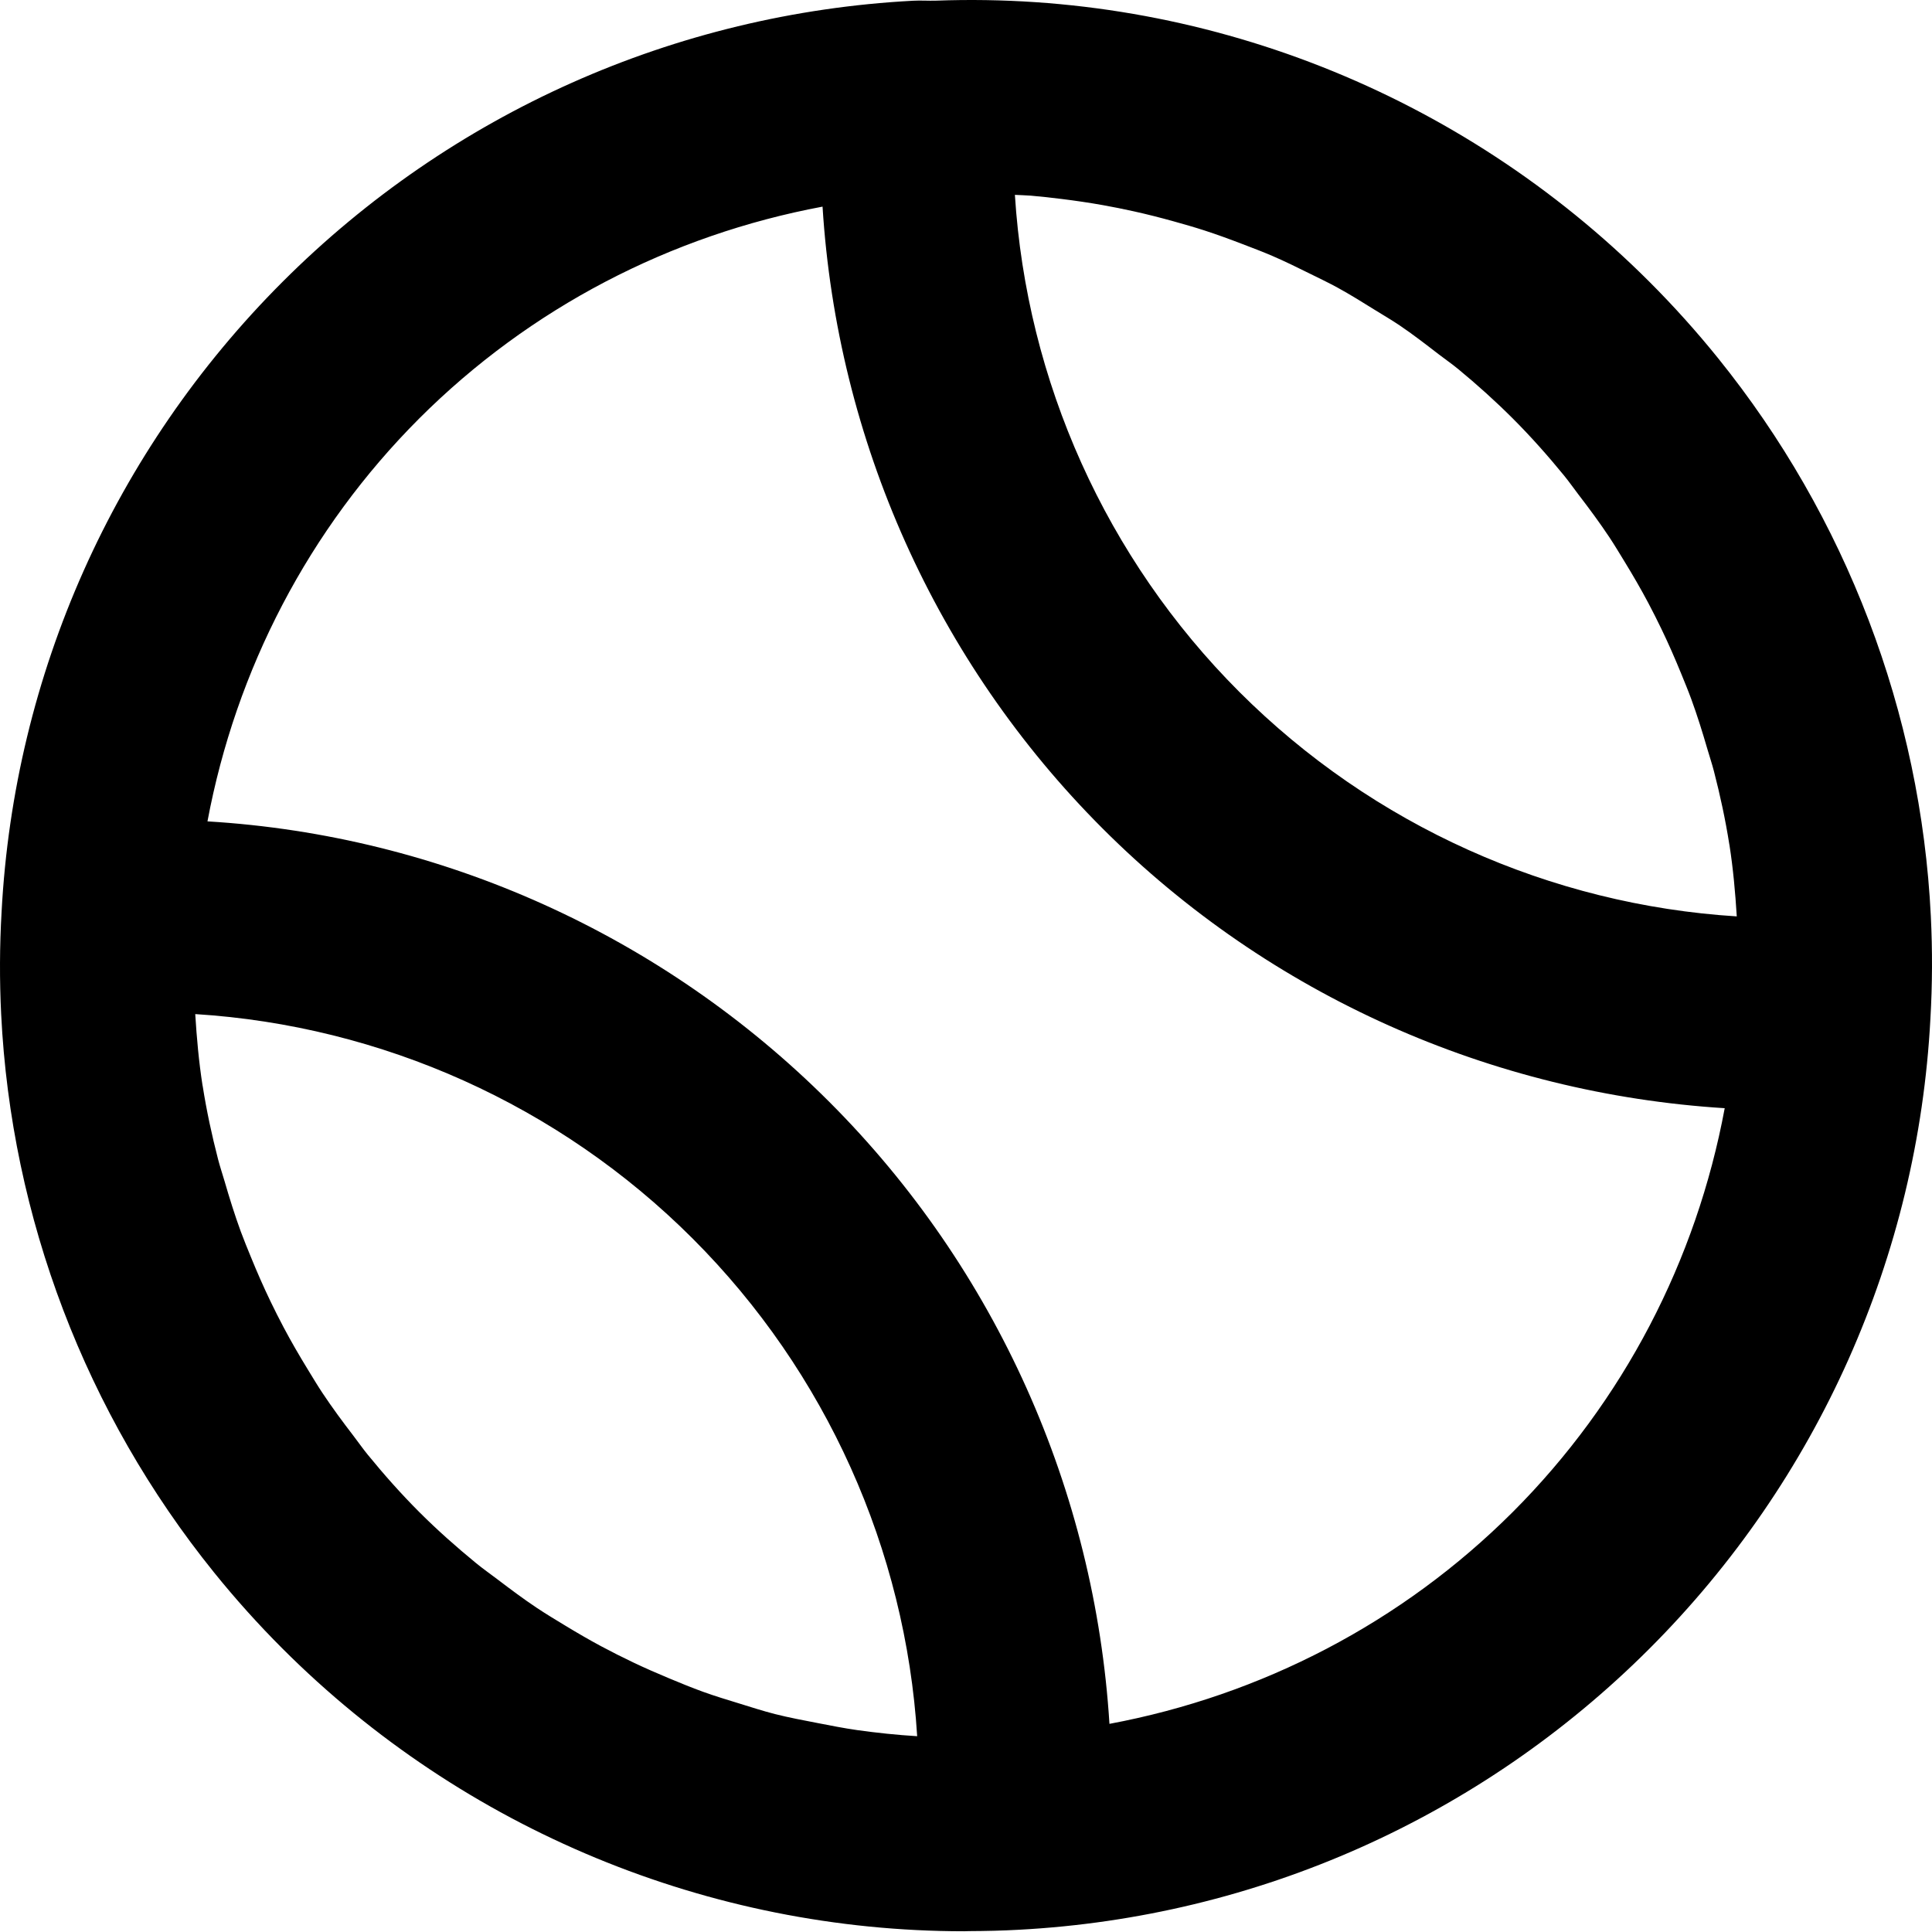 <svg xmlns="http://www.w3.org/2000/svg" fill="none" viewBox="0 0 140 140" height="140" width="140">
<path fill="black" d="M124.489 25.944C122.941 24.026 121.285 22.181 119.524 20.421C105.845 6.741 87.113 -0.664 67.829 0.047C67.273 0.065 66.72 0.021 66.163 0.053C48.928 0.969 32.698 8.199 20.476 20.421C8.254 32.643 1.024 48.873 0.115 66.074C-0.028 68.555 -0.037 71.03 0.084 73.489C0.81 88.248 6.219 102.434 15.511 113.946C17.059 115.864 18.715 117.709 20.476 119.469C33.614 132.608 51.431 139.946 69.856 139.946L69.87 139.946L69.877 139.946C69.993 139.946 70.109 139.936 70.225 139.936C71.429 139.93 72.633 139.905 73.837 139.837C91.072 138.92 107.302 131.691 119.524 119.469C131.746 107.247 138.976 91.017 139.885 73.816C140.028 71.335 140.037 68.86 139.916 66.401C139.19 51.642 133.78 37.456 124.489 25.944ZM74.686 14.177C75.434 14.239 76.179 14.326 76.922 14.417C77.925 14.541 78.923 14.687 79.915 14.864C80.669 14.999 81.418 15.149 82.164 15.315C83.133 15.529 84.094 15.774 85.049 16.04C85.789 16.246 86.527 16.457 87.258 16.693C88.201 16.998 89.131 17.34 90.056 17.695C90.77 17.968 91.484 18.237 92.186 18.539C93.109 18.937 94.011 19.38 94.913 19.827C95.584 20.16 96.261 20.48 96.919 20.84C97.838 21.343 98.728 21.899 99.62 22.454C100.22 22.828 100.833 23.18 101.419 23.577C102.386 24.231 103.314 24.948 104.241 25.663C104.713 26.028 105.204 26.362 105.665 26.743C107.032 27.87 108.356 29.06 109.621 30.324C110.942 31.646 112.175 33.037 113.347 34.471C113.714 34.92 114.042 35.395 114.394 35.853C115.17 36.864 115.927 37.886 116.629 38.943C117.003 39.507 117.348 40.087 117.702 40.664C118.314 41.663 118.903 42.675 119.45 43.709C119.777 44.327 120.091 44.951 120.394 45.58C120.903 46.635 121.373 47.707 121.815 48.791C122.067 49.41 122.324 50.027 122.554 50.654C122.99 51.846 123.368 53.057 123.722 54.276C123.878 54.814 124.059 55.345 124.199 55.889C124.649 57.628 125.029 59.388 125.31 61.169C125.314 61.197 125.321 61.224 125.326 61.251C125.591 62.953 125.746 64.676 125.853 66.405C112.353 65.562 99.489 59.82 89.807 50.138C80.132 40.463 74.393 27.61 73.543 14.12C73.924 14.144 74.307 14.146 74.686 14.177ZM62.104 125.368C61.151 125.233 60.21 125.045 59.266 124.862C58.227 124.66 57.185 124.468 56.161 124.208C55.283 123.985 54.422 123.703 53.556 123.437C52.687 123.171 51.818 122.908 50.964 122.6C50.108 122.291 49.267 121.944 48.426 121.593C47.574 121.237 46.728 120.868 45.894 120.47C45.102 120.093 44.318 119.698 43.544 119.284C42.668 118.814 41.81 118.313 40.959 117.797C40.266 117.377 39.571 116.96 38.895 116.509C37.932 115.866 37.002 115.171 36.077 114.467C35.552 114.067 35.011 113.691 34.499 113.271C33.076 112.105 31.693 110.879 30.379 109.566C29.057 108.243 27.823 106.85 26.651 105.416C26.287 104.971 25.962 104.501 25.613 104.046C24.835 103.033 24.076 102.007 23.371 100.947C22.997 100.383 22.652 99.804 22.299 99.228C21.686 98.226 21.096 97.212 20.547 96.175C20.222 95.561 19.91 94.941 19.608 94.316C19.098 93.258 18.627 92.183 18.184 91.096C17.932 90.478 17.676 89.862 17.446 89.236C17.009 88.041 16.63 86.825 16.275 85.602C16.12 85.069 15.941 84.543 15.802 84.005C15.352 82.264 14.971 80.502 14.691 78.719C14.686 78.692 14.678 78.666 14.674 78.639C14.409 76.936 14.255 75.214 14.148 73.485C27.647 74.328 40.511 80.07 50.193 89.752C59.879 99.437 65.621 112.307 66.462 125.812C64.999 125.723 63.547 125.57 62.104 125.368ZM109.621 109.566C101.602 117.578 91.415 122.856 80.395 124.917C79.34 108.036 72.199 91.951 60.096 79.848C47.992 67.744 31.934 60.533 15.034 59.52C17.093 48.523 22.369 38.34 30.379 30.324C38.398 22.311 48.585 17.034 59.605 14.973C60.66 31.854 67.801 47.939 79.903 60.041C92.009 72.147 108.097 79.25 124.979 80.304C122.929 91.327 117.647 101.534 109.621 109.566Z"></path>
</svg>
